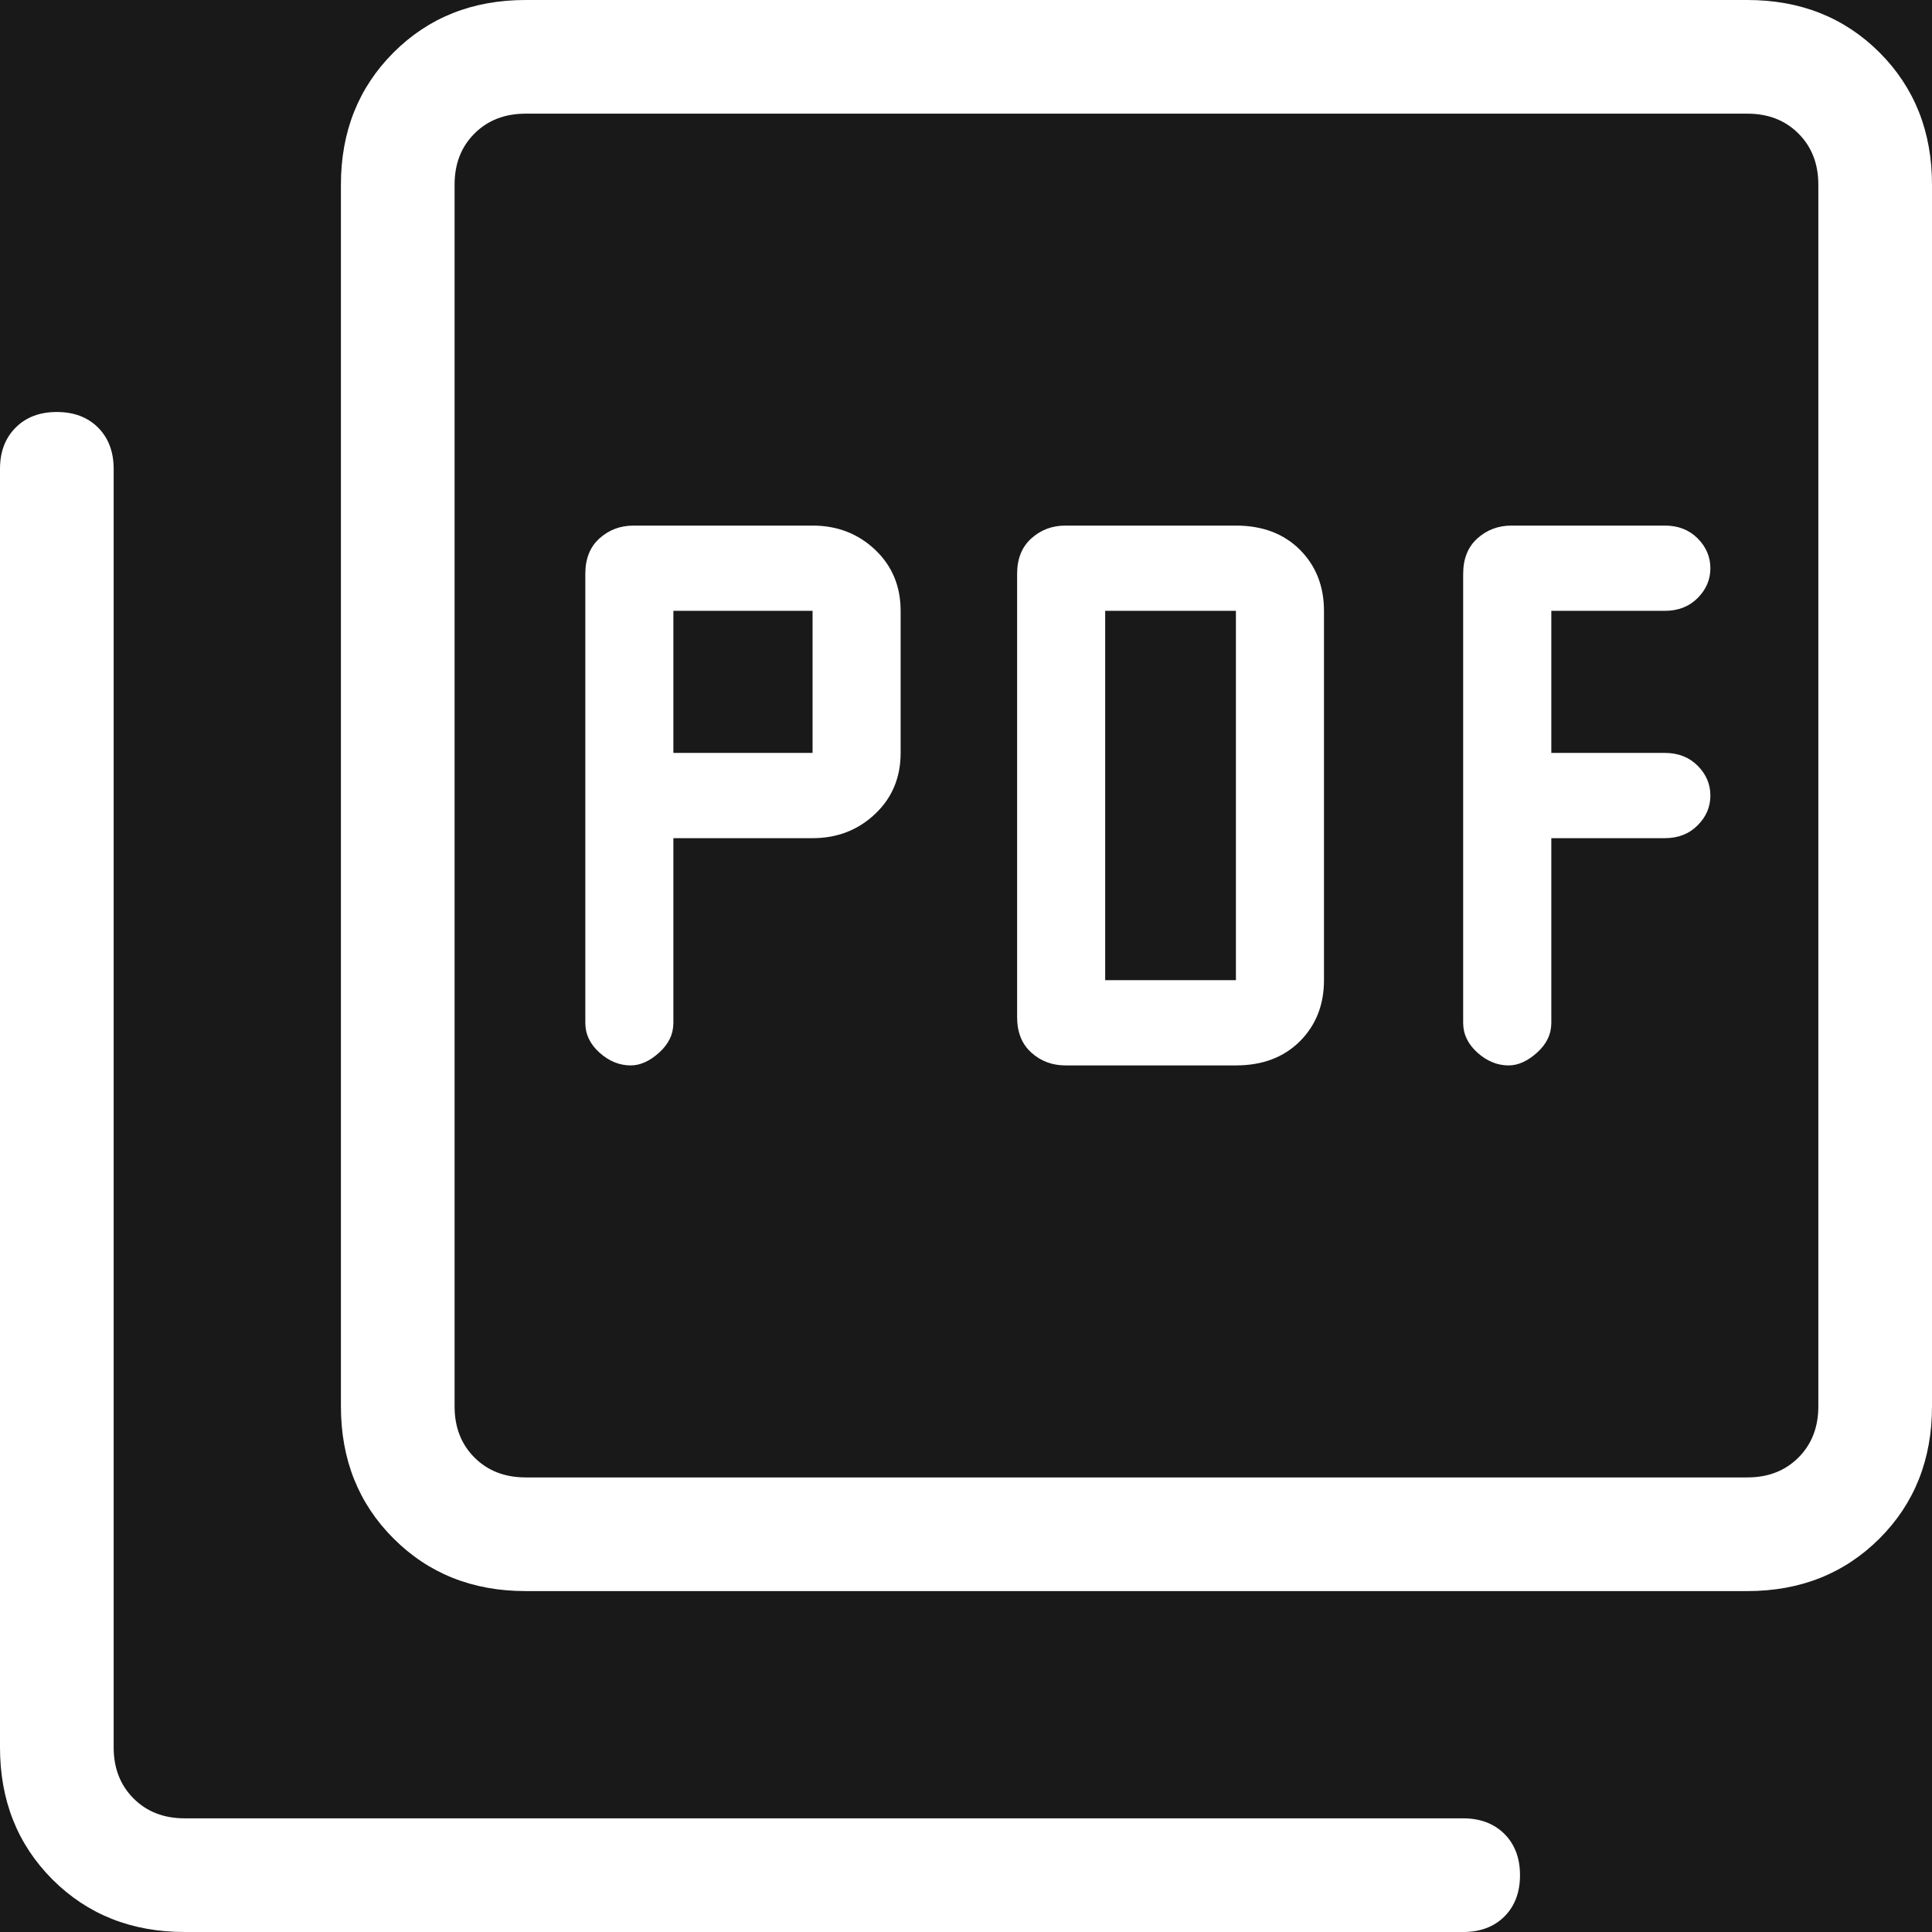 <?xml version="1.0" encoding="UTF-8"?>
<svg xmlns="http://www.w3.org/2000/svg" xmlns:xlink="http://www.w3.org/1999/xlink" width="24px" height="24px" viewBox="0 0 24 24" version="1.1">
  <title>532AFF71-5E87-4208-BCF1-BB1CE87418F2</title>
  <g id="Design-Pages" stroke="none" stroke-width="1" fill="none" fill-rule="evenodd">
    <g id="Vintage-listing-|-Ferrari-Trento" transform="translate(-1679, -359)">
      <rect fill="#191919" x="0" y="0" width="1920" height="1136"></rect>
      <g id="listing" transform="translate(175, 325)">
        <g id="accordion"></g>
        <g id="download" transform="translate(1378, 32)" fill="#FFFFFF" fill-rule="nonzero">
          <g id="picture_as_pdf_FILL0_wght200_GRAD0_opsz24" transform="translate(126, 2)">
            <path d="M8.365,10.412 L10.094,10.412 C10.4,10.412 10.659,10.312 10.871,10.111 C11.082,9.912 11.188,9.659 11.188,9.353 L11.188,7.588 C11.188,7.282 11.082,7.029 10.871,6.829 C10.659,6.629 10.4,6.529 10.094,6.529 L7.871,6.529 C7.706,6.529 7.565,6.582 7.447,6.688 C7.329,6.794 7.271,6.941 7.271,7.129 L7.271,12.706 C7.271,12.847 7.329,12.97 7.447,13.076 C7.565,13.182 7.694,13.235 7.835,13.235 C7.953,13.235 8.071,13.182 8.188,13.076 C8.306,12.97 8.365,12.847 8.365,12.706 L8.365,10.412 Z M8.365,9.353 L8.365,7.588 L10.094,7.588 L10.094,9.353 L8.365,9.353 Z M15.353,13.235 C15.682,13.235 15.947,13.135 16.148,12.935 C16.347,12.735 16.447,12.482 16.447,12.176 L16.447,7.588 C16.447,7.282 16.347,7.029 16.148,6.829 C15.947,6.629 15.682,6.529 15.353,6.529 L13.235,6.529 C13.071,6.529 12.929,6.582 12.812,6.688 C12.694,6.794 12.635,6.941 12.635,7.129 L12.635,12.635 C12.635,12.824 12.694,12.97 12.812,13.076 C12.929,13.182 13.071,13.235 13.235,13.235 L15.353,13.235 Z M13.729,12.176 L13.729,7.588 L15.353,7.588 L15.353,12.176 L13.729,12.176 Z M19.271,10.412 L20.682,10.412 C20.847,10.412 20.983,10.359 21.089,10.252 C21.194,10.147 21.247,10.024 21.247,9.882 C21.247,9.741 21.194,9.618 21.089,9.512 C20.983,9.406 20.847,9.353 20.682,9.353 L19.271,9.353 L19.271,7.588 L20.682,7.588 C20.847,7.588 20.983,7.535 21.089,7.429 C21.194,7.323 21.247,7.2 21.247,7.059 C21.247,6.918 21.194,6.794 21.089,6.688 C20.983,6.582 20.847,6.529 20.682,6.529 L18.776,6.529 C18.612,6.529 18.471,6.582 18.353,6.688 C18.235,6.794 18.176,6.941 18.176,7.129 L18.176,12.706 C18.176,12.847 18.235,12.97 18.353,13.076 C18.471,13.182 18.6,13.235 18.741,13.235 C18.859,13.235 18.976,13.182 19.094,13.076 C19.212,12.97 19.271,12.847 19.271,12.706 L19.271,10.412 Z M6.529,19.765 C5.871,19.765 5.324,19.547 4.889,19.112 C4.453,18.677 4.235,18.129 4.235,17.471 L4.235,2.294 C4.235,1.635 4.453,1.088 4.889,0.652 C5.324,0.217 5.871,0 6.529,0 L21.706,0 C22.365,0 22.912,0.217 23.348,0.652 C23.783,1.088 24,1.635 24,2.294 L24,17.471 C24,18.129 23.783,18.677 23.348,19.112 C22.912,19.547 22.365,19.765 21.706,19.765 L6.529,19.765 Z M6.529,18.353 L21.706,18.353 C21.965,18.353 22.176,18.271 22.341,18.106 C22.506,17.941 22.588,17.729 22.588,17.471 L22.588,2.294 C22.588,2.035 22.506,1.824 22.341,1.659 C22.176,1.494 21.965,1.412 21.706,1.412 L6.529,1.412 C6.271,1.412 6.059,1.494 5.894,1.659 C5.729,1.824 5.647,2.035 5.647,2.294 L5.647,17.471 C5.647,17.729 5.729,17.941 5.894,18.106 C6.059,18.271 6.271,18.353 6.529,18.353 Z M2.294,24 C1.635,24 1.088,23.783 0.652,23.348 C0.217,22.912 -6.26949473e-16,22.365 -6.26949473e-16,21.706 L-6.26949473e-16,5.824 C-6.26949473e-16,5.612 0.065,5.441 0.195,5.311 C0.324,5.182 0.494,5.118 0.706,5.118 C0.918,5.118 1.088,5.182 1.218,5.311 C1.347,5.441 1.412,5.612 1.412,5.824 L1.412,21.706 C1.412,21.965 1.494,22.176 1.659,22.341 C1.824,22.506 2.035,22.588 2.294,22.588 L18.176,22.588 C18.388,22.588 18.559,22.653 18.689,22.782 C18.818,22.912 18.882,23.082 18.882,23.294 C18.882,23.506 18.818,23.677 18.689,23.807 C18.559,23.936 18.388,24 18.176,24 L2.294,24 Z M5.647,1.412 L5.647,18.353 L5.647,1.412 Z" id="Shape"></path>
          </g>
        </g>
      </g>
    </g>
  </g>
</svg>
